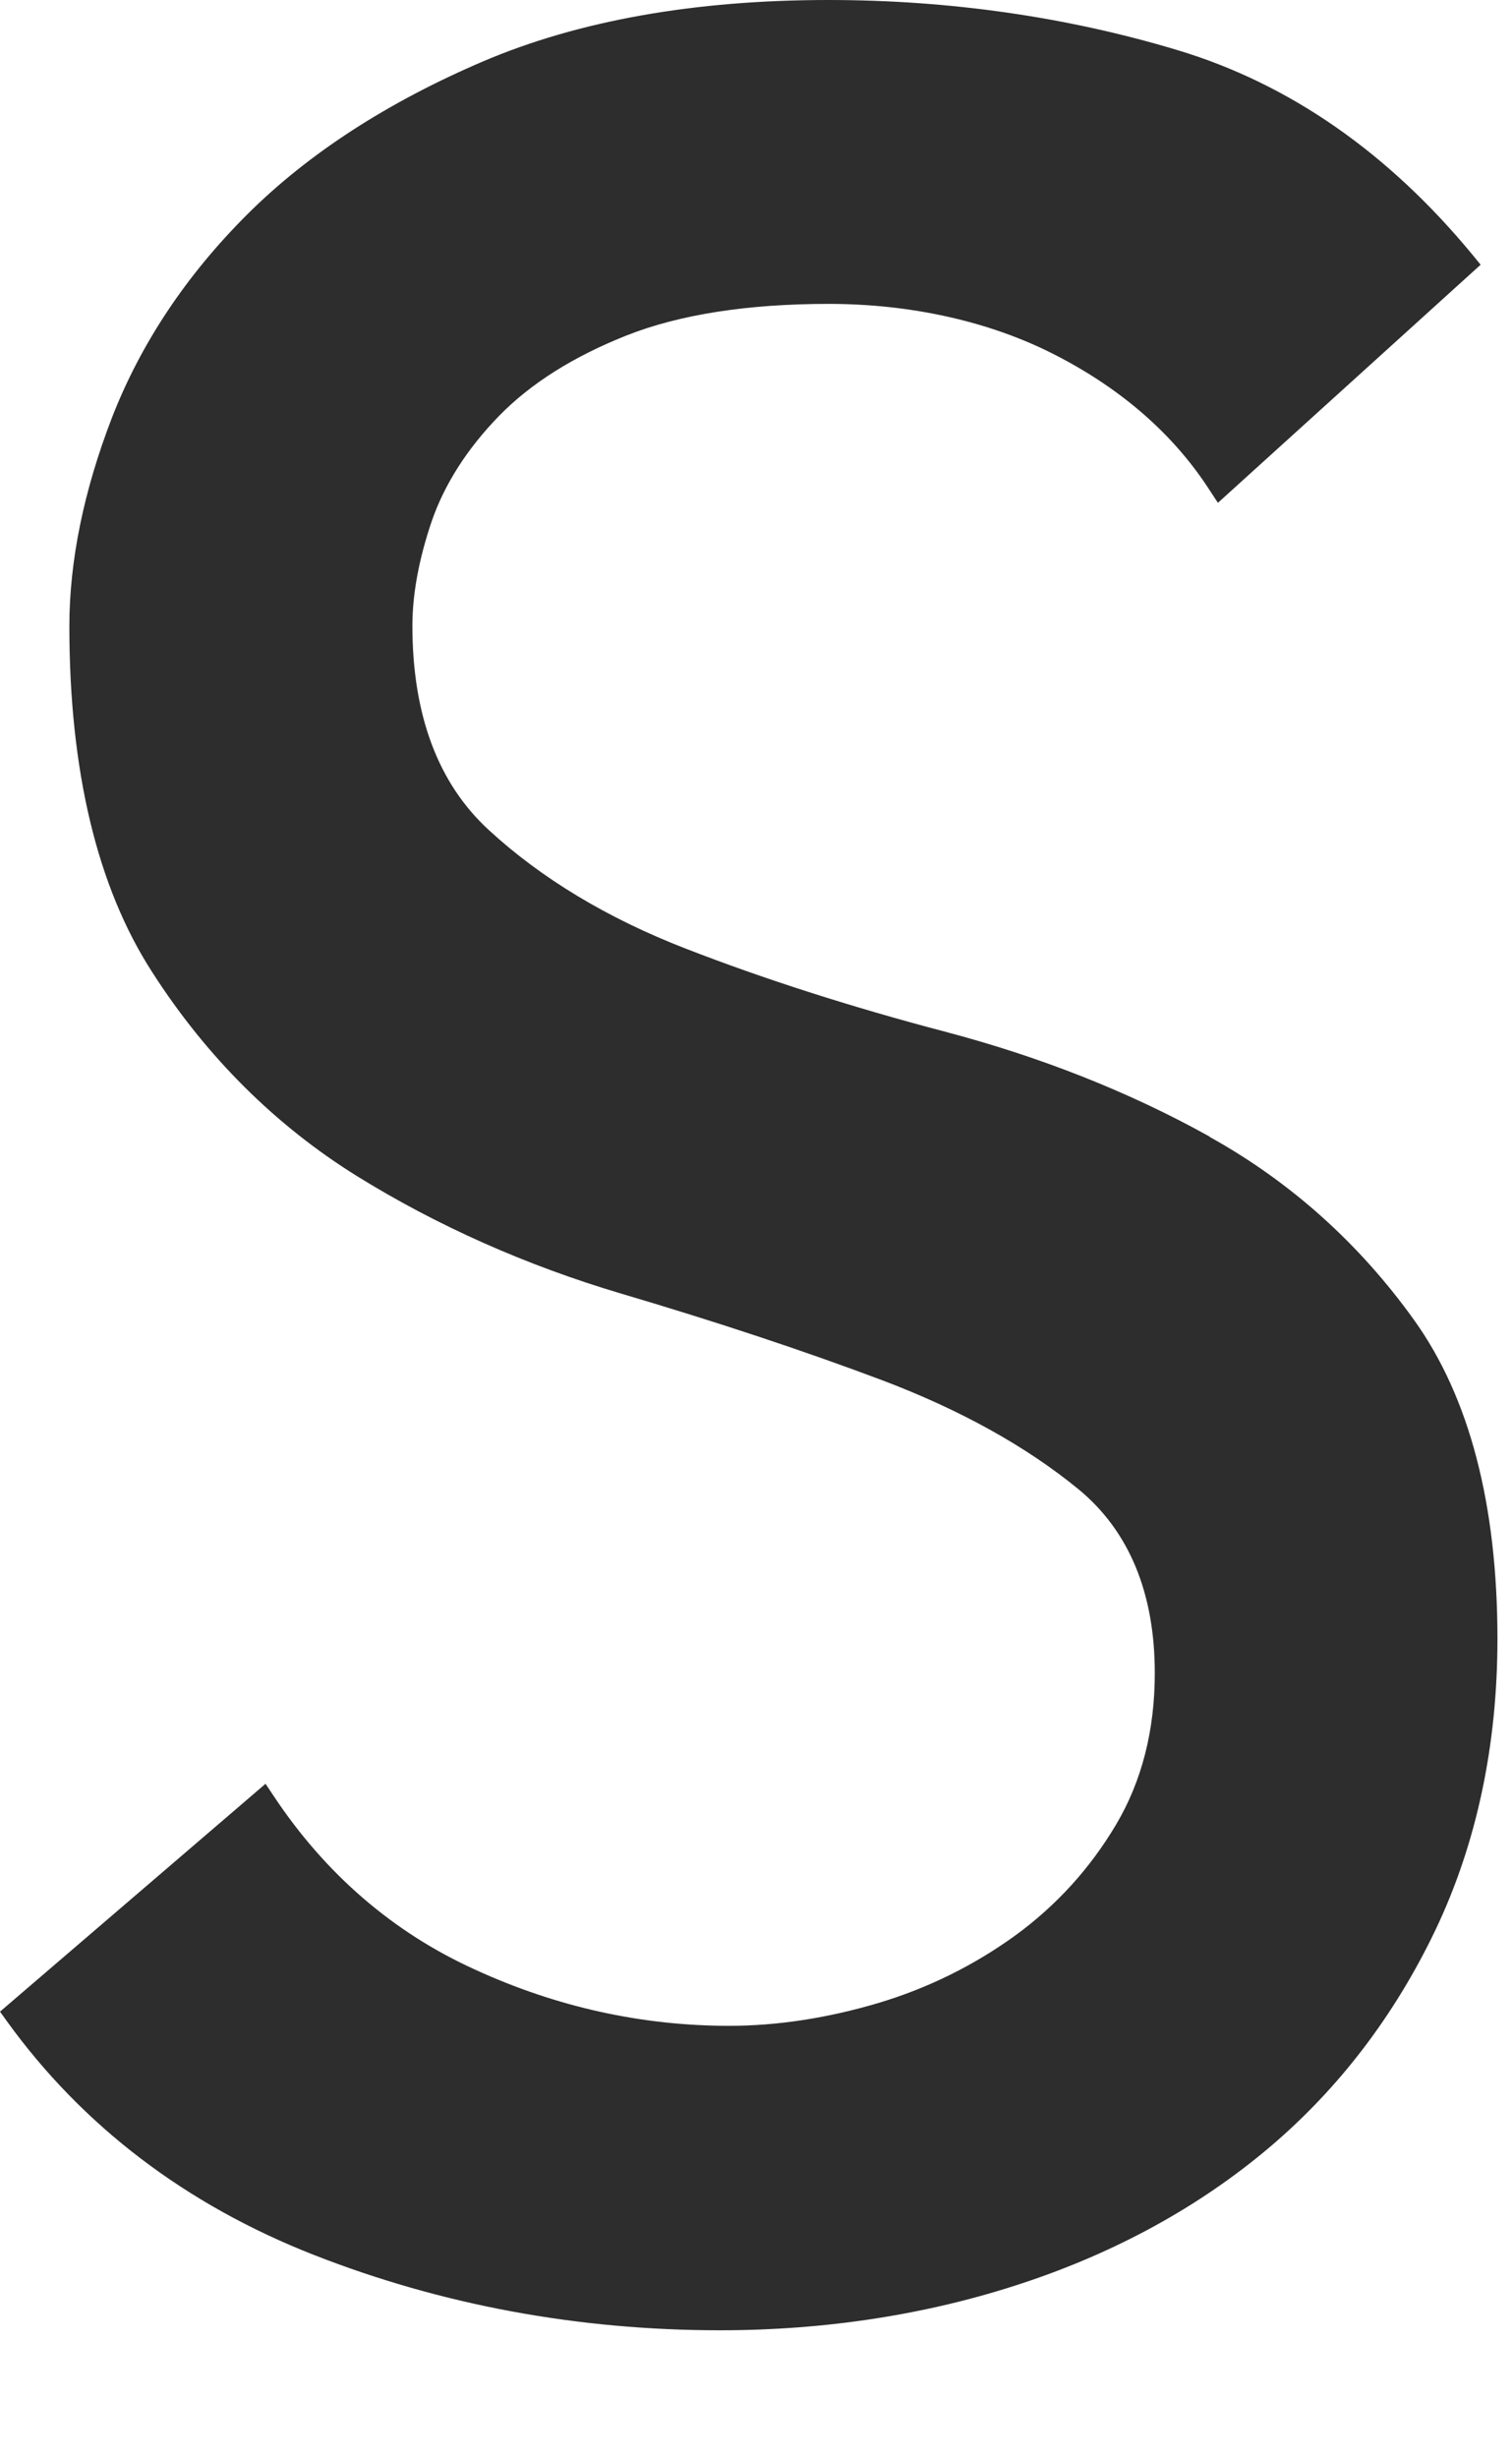 <?xml version="1.0" encoding="utf-8"?>
<svg xmlns="http://www.w3.org/2000/svg" fill="none" height="100%" overflow="visible" preserveAspectRatio="none" style="display: block;" viewBox="0 0 8 13" width="100%">
<path d="M6.399 6.01C5.973 5.773 5.502 5.588 5.001 5.456C4.507 5.326 4.044 5.178 3.627 5.016C3.214 4.856 2.864 4.645 2.587 4.39C2.317 4.143 2.182 3.779 2.182 3.309C2.182 3.143 2.216 2.957 2.284 2.757C2.352 2.56 2.472 2.373 2.639 2.201C2.807 2.028 3.035 1.885 3.315 1.774C3.596 1.663 3.956 1.607 4.385 1.607C4.814 1.607 5.237 1.698 5.587 1.879C5.937 2.059 6.211 2.299 6.4 2.592L6.444 2.659L7.834 1.4L7.794 1.351C7.347 0.808 6.822 0.443 6.23 0.265C5.644 0.089 5.023 0 4.383 0C3.676 0 3.061 0.109 2.555 0.325C2.05 0.541 1.631 0.812 1.308 1.134C0.985 1.456 0.745 1.817 0.593 2.207C0.443 2.595 0.367 2.967 0.367 3.312C0.367 4.075 0.514 4.691 0.806 5.142C1.094 5.591 1.46 5.953 1.888 6.219C2.314 6.483 2.785 6.692 3.287 6.841C3.781 6.987 4.245 7.14 4.665 7.298C5.078 7.454 5.429 7.648 5.707 7.876C5.974 8.096 6.11 8.424 6.11 8.848C6.11 9.151 6.041 9.42 5.905 9.649C5.768 9.88 5.589 10.077 5.372 10.235C5.154 10.393 4.91 10.514 4.645 10.593C4.378 10.672 4.113 10.713 3.858 10.713C3.397 10.713 2.945 10.614 2.512 10.415C2.082 10.22 1.722 9.911 1.447 9.496L1.405 9.433L0 10.638L0.036 10.688C0.436 11.242 0.983 11.659 1.662 11.925C2.336 12.189 3.058 12.323 3.809 12.323C4.373 12.323 4.912 12.239 5.41 12.074C5.909 11.909 6.348 11.667 6.715 11.357C7.083 11.046 7.379 10.658 7.596 10.204C7.812 9.75 7.923 9.232 7.923 8.667C7.923 7.957 7.775 7.39 7.483 6.982C7.193 6.577 6.829 6.25 6.4 6.012L6.399 6.01Z" fill="#2D2D2D" id="Vector"/>
</svg>